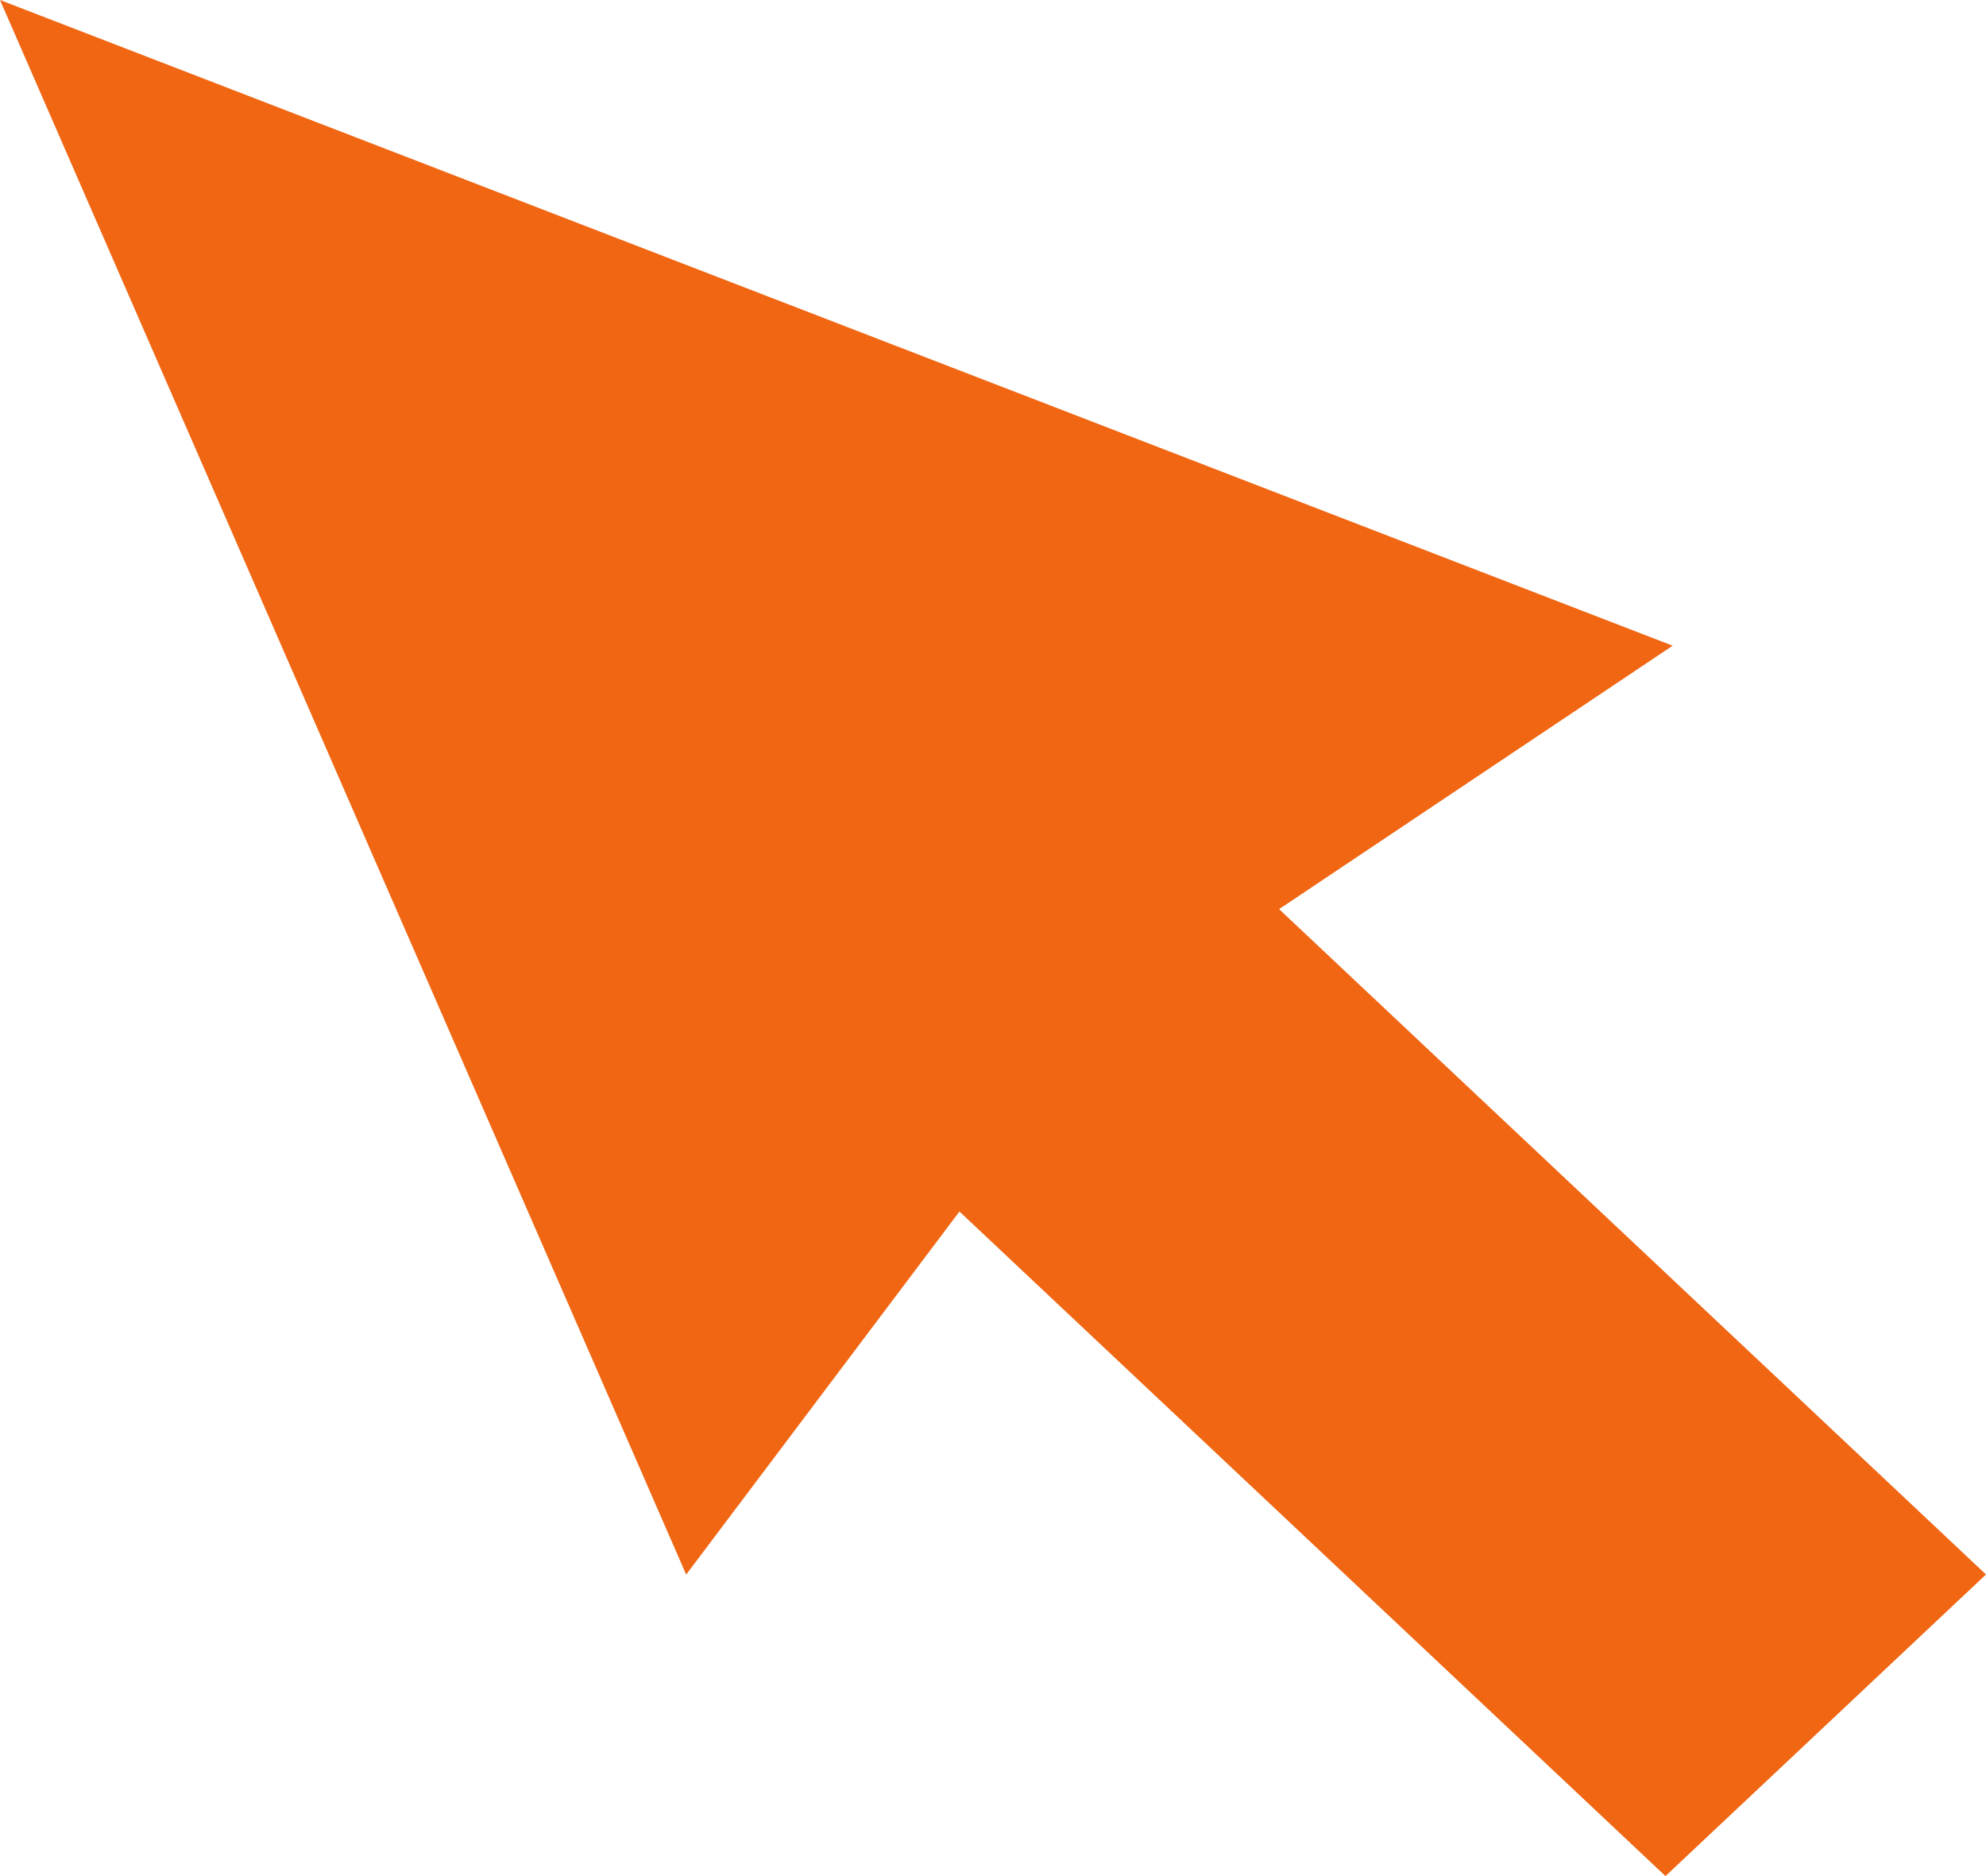<?xml version="1.0" encoding="UTF-8"?> <svg xmlns="http://www.w3.org/2000/svg" width="18" height="17" viewBox="0 0 18 17" fill="none"> <path d="M11.593 8.238L15.16 5.851L0 0L6.219 14.268L8.696 10.978L15.095 17L18 14.267L11.593 8.238Z" fill="#F06613"></path> </svg> 